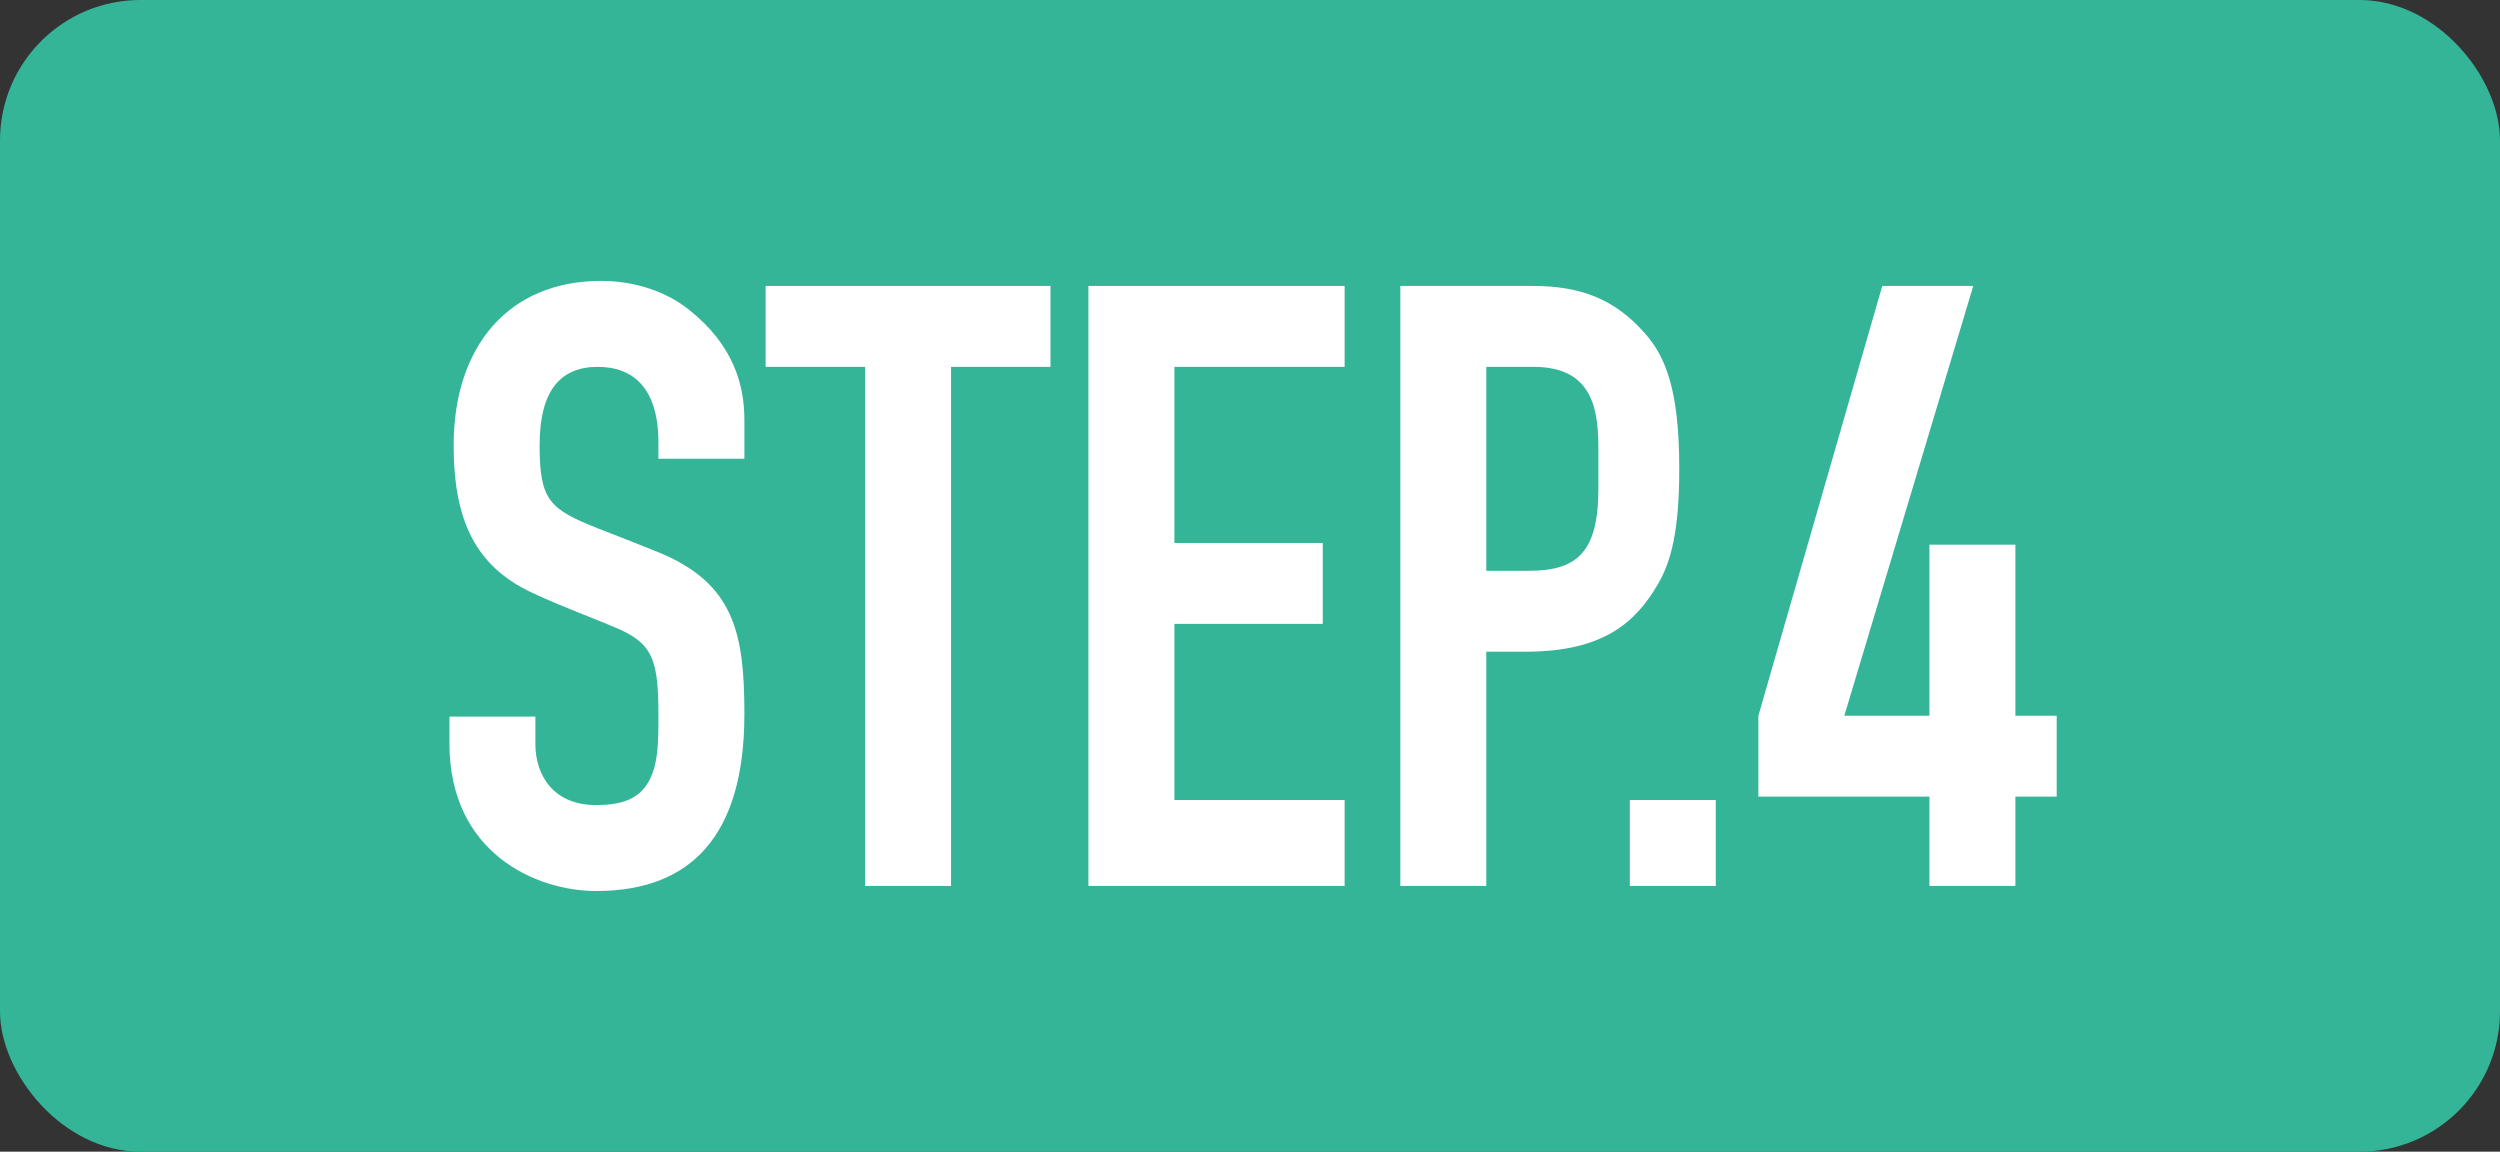 <svg width="89" height="41" viewBox="0 0 89 41" fill="none" xmlns="http://www.w3.org/2000/svg">
<rect x="0" y="0" width="89" height="41" fill="#333333" stroke="none"/>
<rect width="89" height="41" rx="5" fill="#35B597"/>
<path d="M67.008 10.18H70.248L65.658 25.48H68.688V19.39H71.748V25.48H73.218V28.36H71.748V31.54H68.688V28.36H62.598V25.48L67.008 10.18Z" fill="white"/>
<path d="M58.022 28.48H61.081V31.54H58.022V28.48Z" fill="white"/>
<path d="M49.852 10.18H54.562C56.242 10.18 57.472 10.63 58.552 11.86C59.302 12.7 59.782 13.9 59.782 16.69C59.782 18.94 59.482 20.02 59.002 20.83C58.222 22.15 57.082 23.2 54.322 23.2H52.912V31.54H49.852V10.18ZM52.912 13.06V20.32H54.412C56.092 20.32 56.902 19.72 56.902 17.41V16C56.902 14.65 56.752 13.06 54.592 13.06H52.912Z" fill="white"/>
<path d="M38.748 10.18H47.868V13.06H41.809V19.33H47.089V22.21H41.809V28.48H47.868V31.54H38.748V10.18Z" fill="white"/>
<path d="M27.257 10.18H37.397V13.06H33.857V31.54H30.797V13.06H27.257V10.18Z" fill="white"/>
<path d="M26.5 16.33H23.44V15.76C23.44 13.81 22.54 13.06 21.28 13.06C19.93 13.06 19.21 13.93 19.21 15.85C19.21 17.83 19.57 18.13 21.31 18.82C22 19.09 22.93 19.45 23.44 19.66C26.14 20.77 26.5 22.54 26.5 25.42C26.5 29.74 24.61 31.72 21.22 31.72C19.09 31.72 16 30.37 16 26.47V25.51H19.06V26.5C19.06 27.55 19.66 28.66 21.22 28.66C22.27 28.66 22.99 28.39 23.29 27.34C23.44 26.8 23.44 26.14 23.44 25.48C23.44 23.56 23.26 22.96 22.09 22.42C21.28 22.06 20.02 21.61 18.94 21.1C16.96 20.17 16.15 18.58 16.15 15.85C16.15 12.34 18.1 10 21.4 10C22.51 10 23.65 10.33 24.52 11.02C26.11 12.28 26.5 13.69 26.5 14.95V16.33Z" fill="white"/>
</svg>
